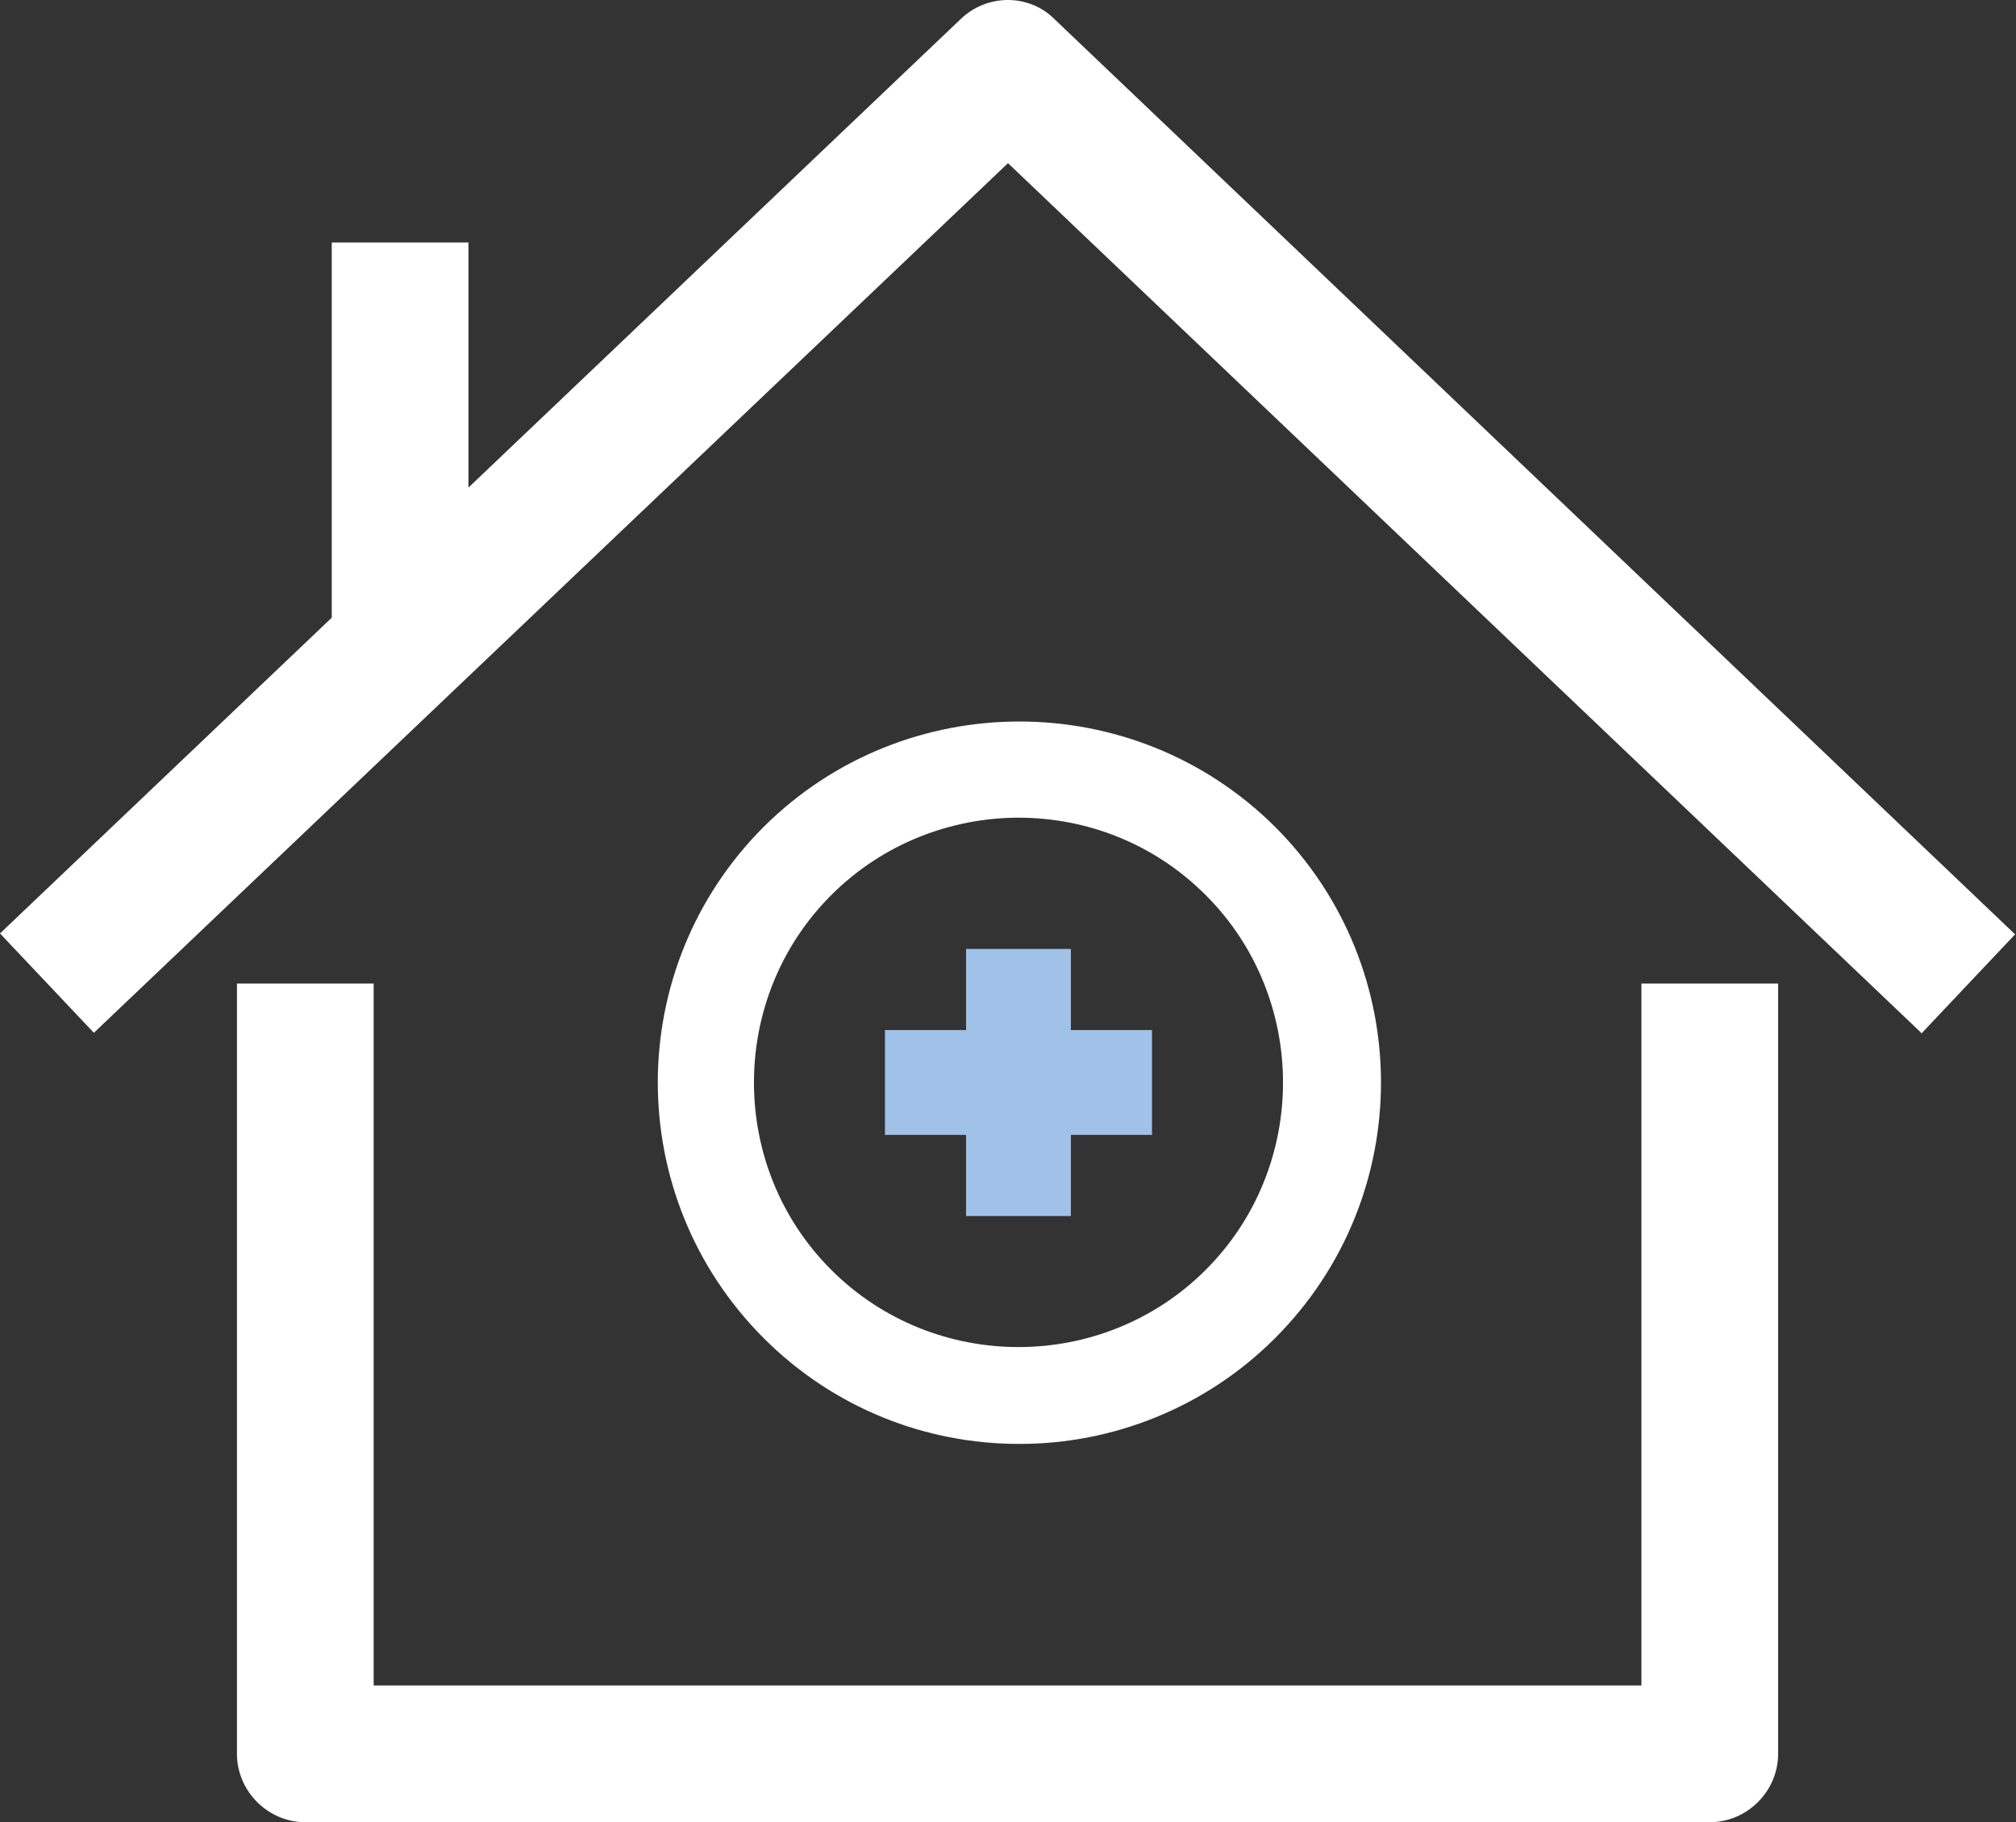 <?xml version="1.0" encoding="UTF-8"?>
<svg xmlns="http://www.w3.org/2000/svg" viewBox="0 0 22.12 19.99">
  <rect x="0" y="0" width="22.12" height="19.99" fill="#333333" stroke="none"/>
  <defs>
    <style>
      .cls-1 {
        isolation: isolate;
      }

      .cls-2 {
        fill: #fff;
      }

      .cls-2, .cls-3 {
        stroke-width: 0px;
      }

      .cls-3 {
        fill: #a0c2e8;
        mix-blend-mode: darken;
      }
    </style>
  </defs>
  <g class="cls-1">
    <g id="_레이어_2" data-name="레이어 2">
      <g id="icons">
        <path class="cls-2" d="M11.18,15.84c-1.02,0-2.03-.39-2.8-1.16-1.55-1.55-1.55-4.06,0-5.61,1.55-1.54,4.06-1.54,5.61,0,1.55,1.55,1.55,4.06,0,5.61-.77.77-1.79,1.16-2.8,1.16ZM11.18,8.97c-.74,0-1.49.28-2.06.85-1.13,1.13-1.13,2.98,0,4.11,1.13,1.13,2.98,1.13,4.11,0,1.13-1.13,1.13-2.98,0-4.11-.57-.57-1.31-.85-2.06-.85Z"/>
        <g>
          <rect class="cls-3" x="10.6" y="10.41" width="1.15" height="2.93"/>
          <rect class="cls-3" x="10.6" y="10.41" width="1.15" height="2.93" transform="translate(-.7 23.05) rotate(-90)"/>
        </g>
        <path class="cls-2" d="M18.76,19.99H3.35c-.41,0-.75-.34-.75-.75v-8.45h1.5v7.7h13.91v-7.7h1.5v8.45c0,.41-.34.75-.75.75Z"/>
        <path class="cls-2" d="M21.08,11.33L11.06,1.79,1.03,11.33l-1.03-1.09L10.54.21c.29-.28.75-.28,1.03,0l10.54,10.04-1.03,1.09Z"/>
        <rect class="cls-2" x="3.64" y="2.66" width="1.5" height="4.45"/>
      </g>
    </g>
  </g>
</svg>